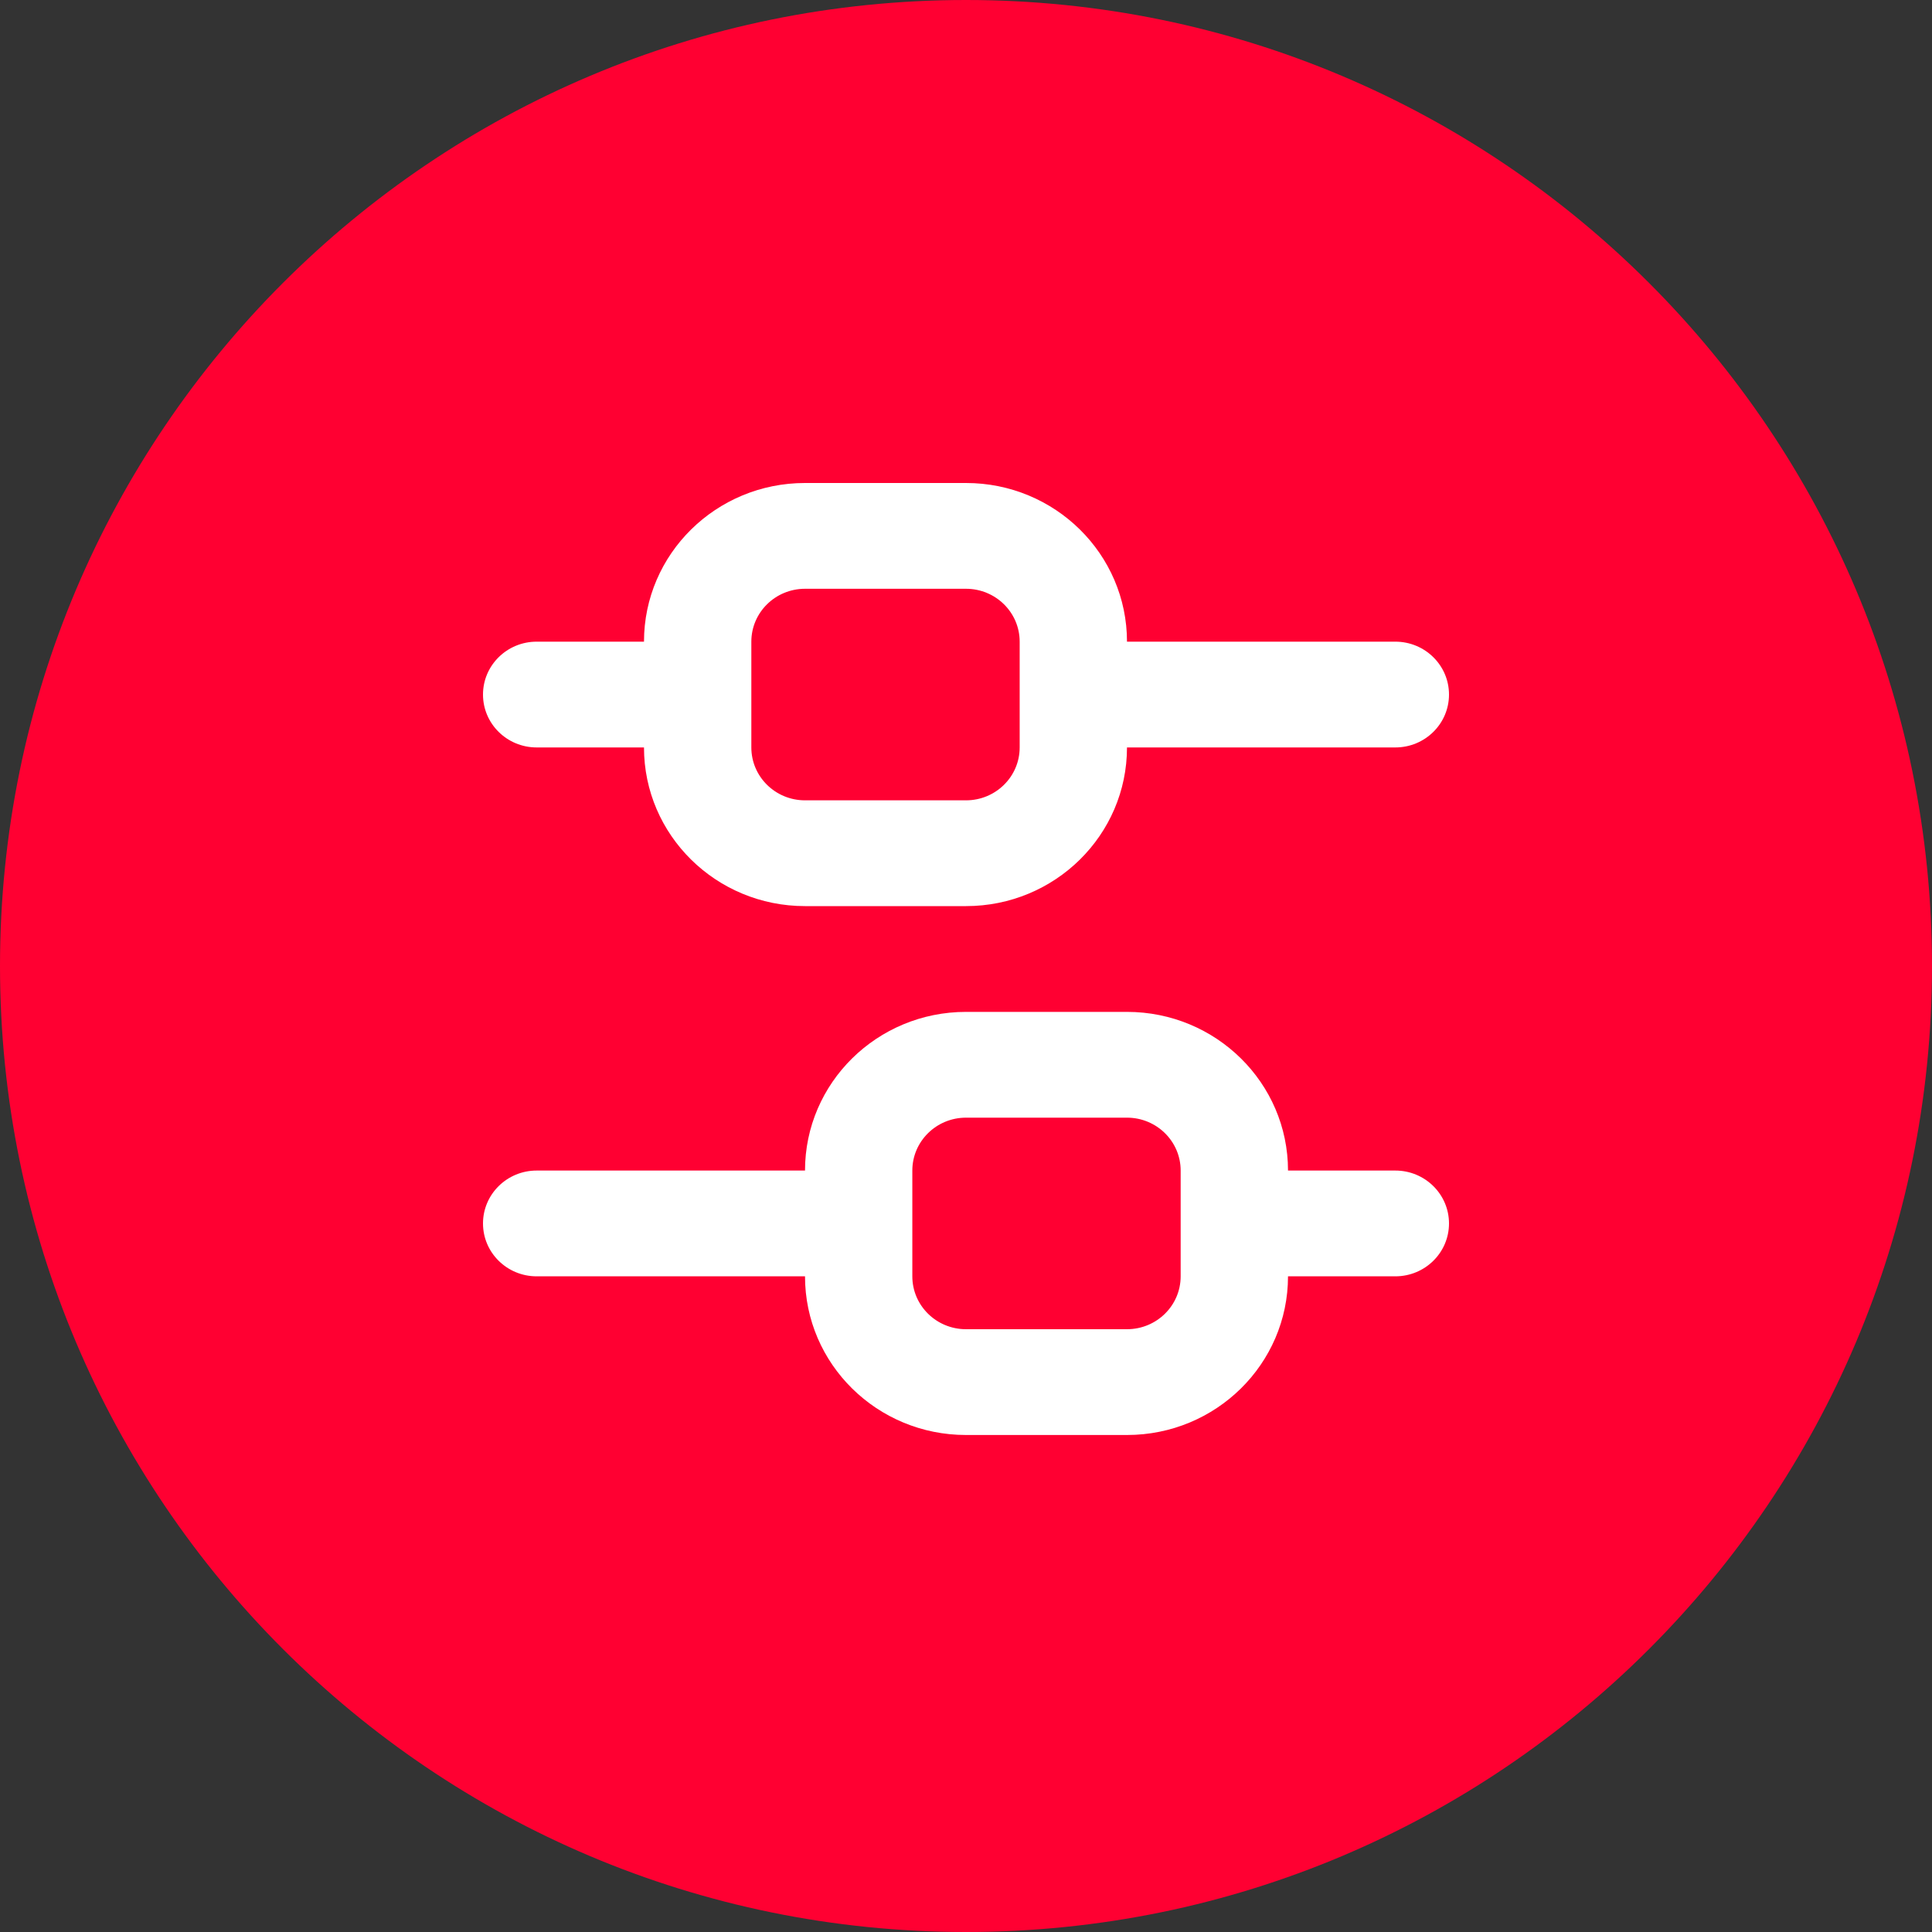 <?xml version="1.0" encoding="UTF-8"?> <svg xmlns="http://www.w3.org/2000/svg" width="64" height="64" viewBox="0 0 64 64" fill="none"><rect x="0" y="0" width="64" height="64" fill="#333333" stroke="none"/><path d="M64 32C64 49.673 49.673 64 32 64C14.327 64 0 49.673 0 32C0 14.327 14.327 0 32 0C49.673 0 64 14.327 64 32Z" fill="#FF0032"></path><path fill-rule="evenodd" clip-rule="evenodd" d="M37.333 47.536C40.279 47.536 42.667 45.183 42.667 42.28L46.222 42.28C47.204 42.28 48 41.496 48 40.528C48 39.561 47.204 38.776 46.222 38.776L42.667 38.776C42.667 35.873 40.279 33.52 37.333 33.52H32C29.055 33.52 26.667 35.873 26.667 38.776L17.778 38.776C16.796 38.776 16 39.561 16 40.528C16 41.496 16.796 42.28 17.778 42.28L26.667 42.28C26.667 45.183 29.055 47.536 32 47.536H37.333ZM30.222 42.28L30.222 38.776C30.222 37.809 31.018 37.024 32 37.024H37.333C38.315 37.024 39.111 37.809 39.111 38.776L39.111 42.28C39.111 43.248 38.315 44.032 37.333 44.032H32C31.018 44.032 30.222 43.248 30.222 42.28Z" fill="white"></path><path fill-rule="evenodd" clip-rule="evenodd" d="M21.333 24.76L17.778 24.76C16.796 24.76 16 23.976 16 23.008C16 22.04 16.796 21.256 17.778 21.256L21.333 21.256C21.333 18.353 23.721 16 26.667 16L32 16C34.946 16 37.333 18.353 37.333 21.256H46.222C47.204 21.256 48 22.04 48 23.008C48 23.976 47.204 24.76 46.222 24.76L37.333 24.76C37.333 27.663 34.946 30.016 32 30.016H26.667C23.721 30.016 21.333 27.663 21.333 24.76ZM33.778 21.256C33.778 20.288 32.982 19.504 32 19.504L26.667 19.504C25.685 19.504 24.889 20.288 24.889 21.256V24.76C24.889 25.728 25.685 26.512 26.667 26.512H32C32.982 26.512 33.778 25.728 33.778 24.76V21.256Z" fill="white"></path></svg> 